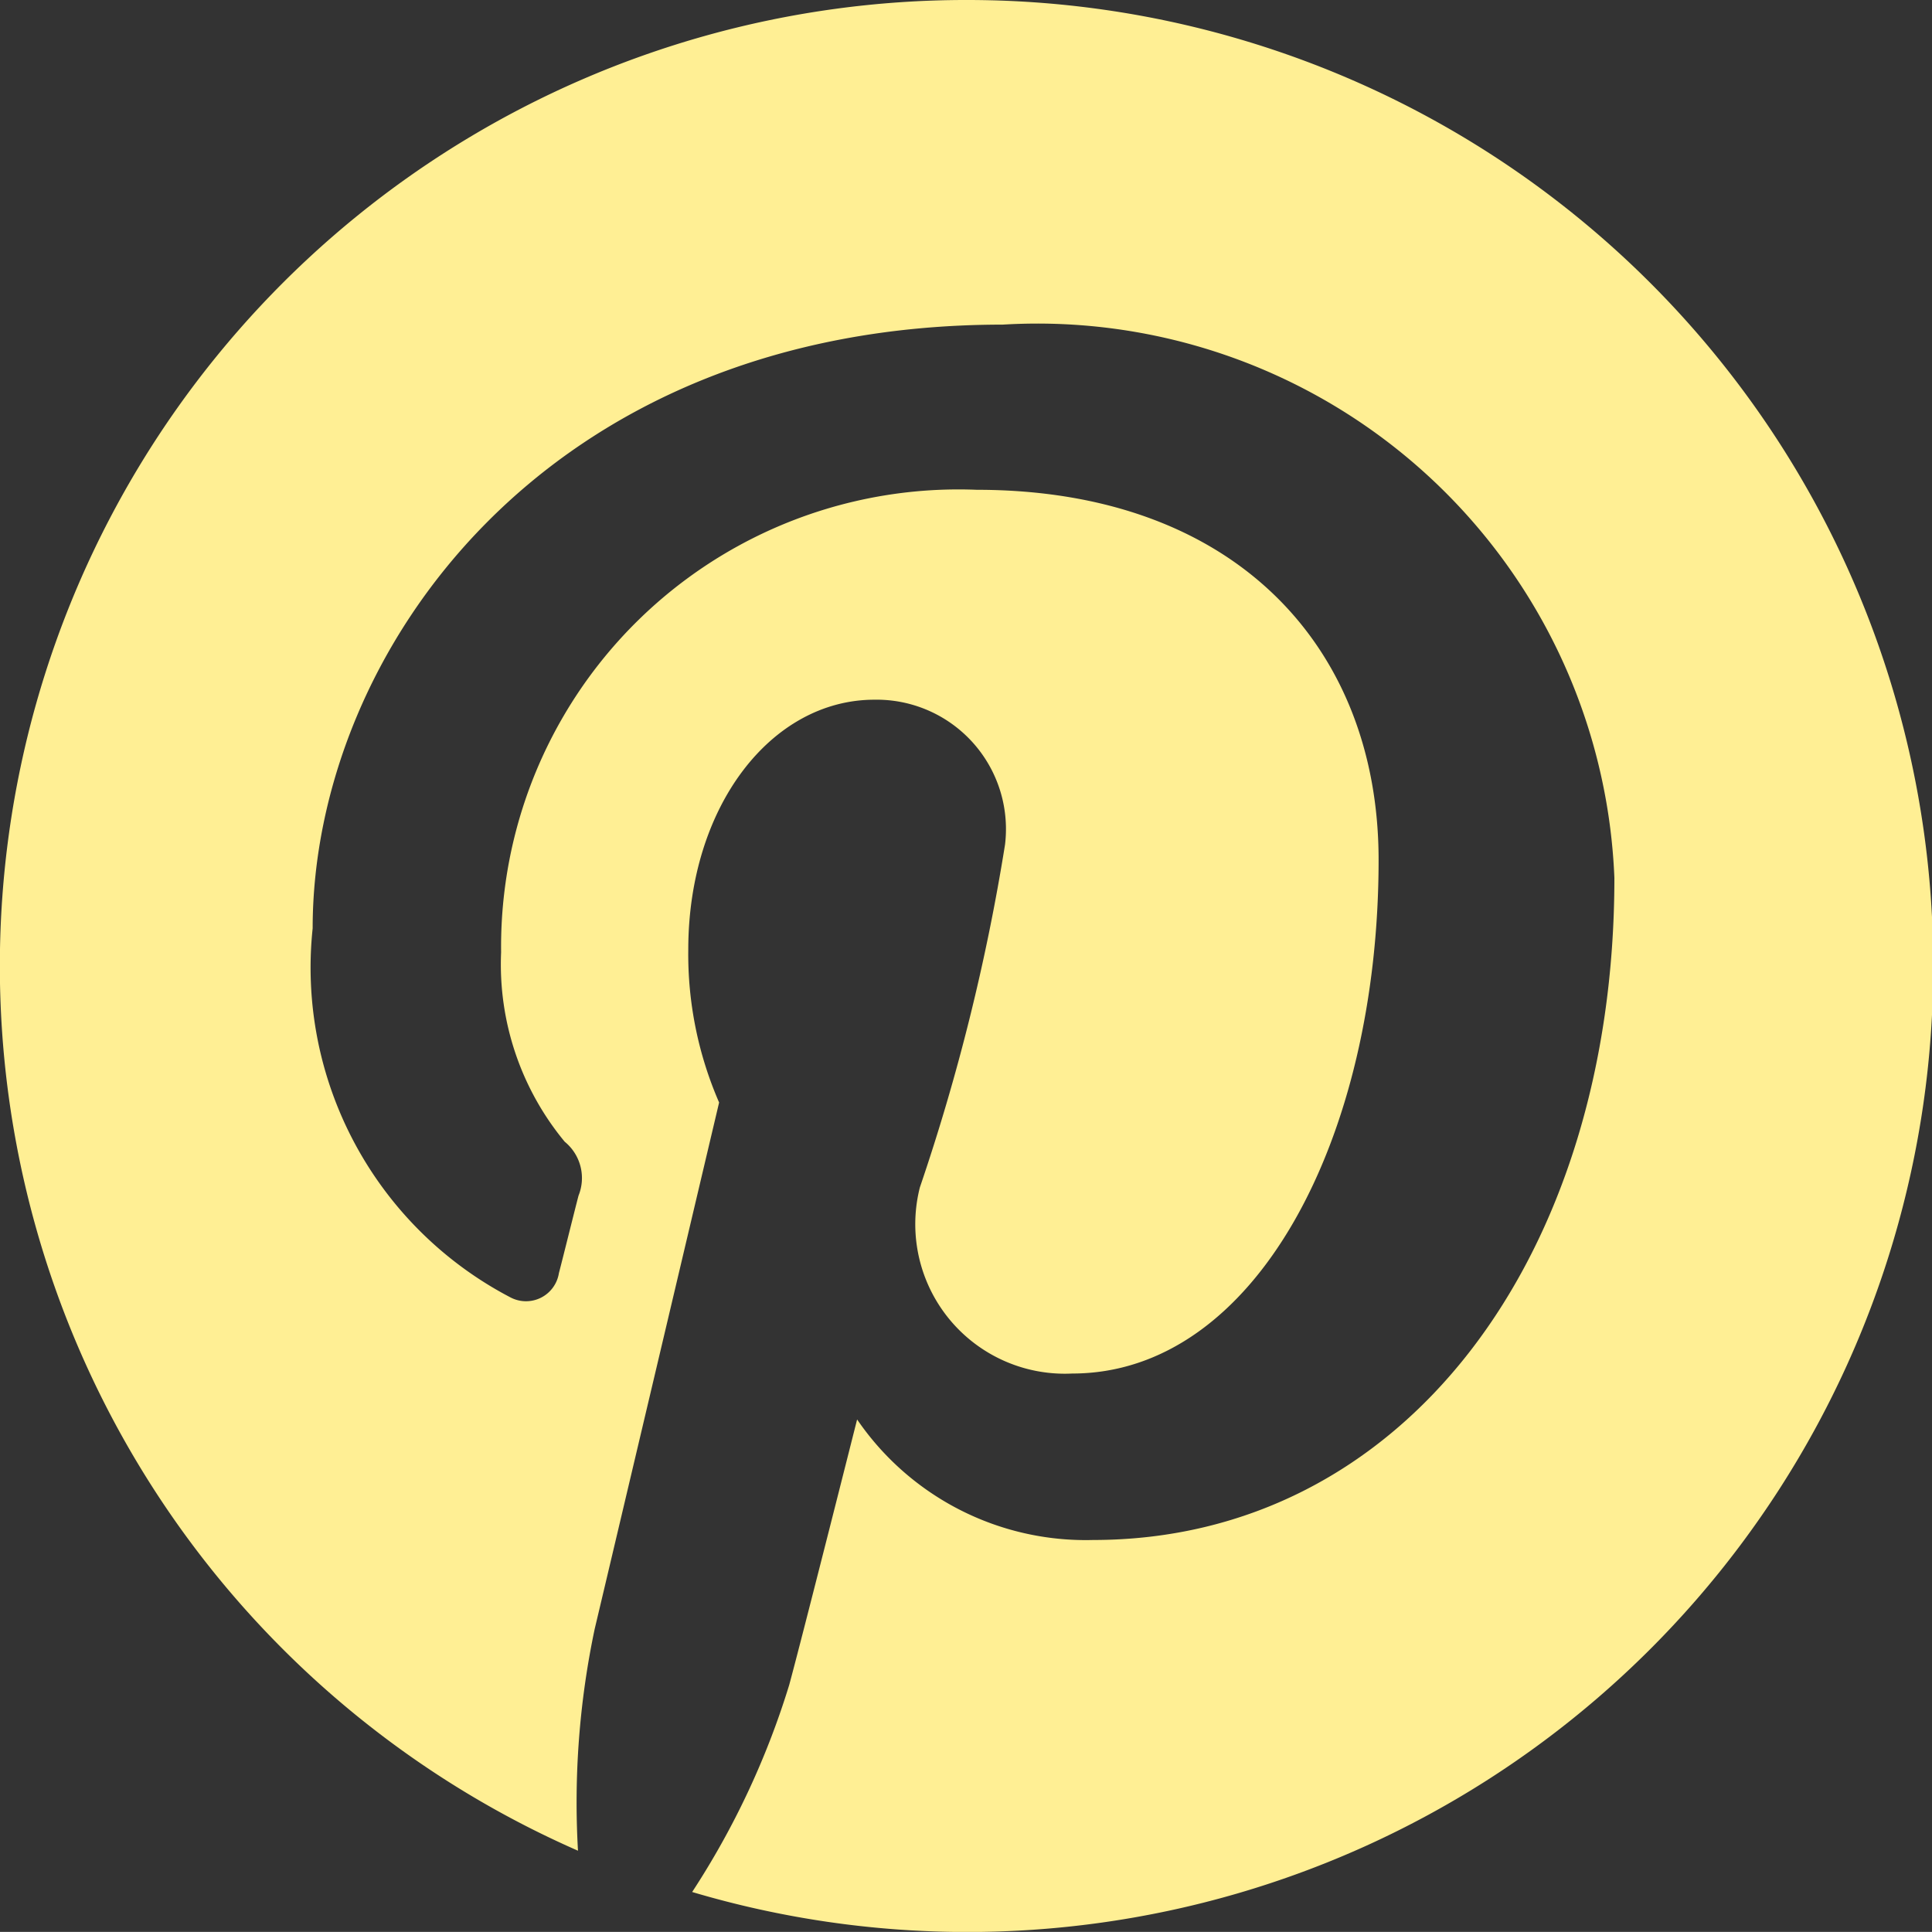 <svg id="pinterest" xmlns="http://www.w3.org/2000/svg" width="17.92" height="17.919" viewBox="0 0 17.92 17.919">
  <rect x="0" y="0" width="17.92" height="17.919" fill="#333333" stroke="none"/>
  <g id="Group_4" data-name="Group 4" transform="translate(0 0)">
    <path id="Path_387" data-name="Path 387" d="M8.961.008a8.96,8.96,0,0,0-3.6,17.166,7.8,7.8,0,0,1,.155-2.057c.173-.728,1.154-4.883,1.154-4.883a3.444,3.444,0,0,1-.286-1.417c0-1.328.769-2.319,1.727-2.319A1.2,1.2,0,0,1,9.322,7.842a19.3,19.3,0,0,1-.79,3.18,1.387,1.387,0,0,0,1.413,1.726c1.7,0,2.842-2.181,2.842-4.764,0-1.963-1.323-3.433-3.728-3.433a4.242,4.242,0,0,0-4.411,4.29,2.58,2.58,0,0,0,.59,1.757.435.435,0,0,1,.128.5c-.043.165-.141.562-.182.719a.309.309,0,0,1-.449.225A3.451,3.451,0,0,1,2.9,8.619c0-2.546,2.147-5.6,6.4-5.6a5.356,5.356,0,0,1,5.674,5.132c0,3.515-1.955,6.141-4.836,6.141a2.569,2.569,0,0,1-2.188-1.118s-.521,2.065-.63,2.463a7.552,7.552,0,0,1-.9,1.92A8.96,8.96,0,1,0,8.961.008Z" transform="translate(0 -0.008)" fill="#ffef94"/>
  </g>
</svg>
